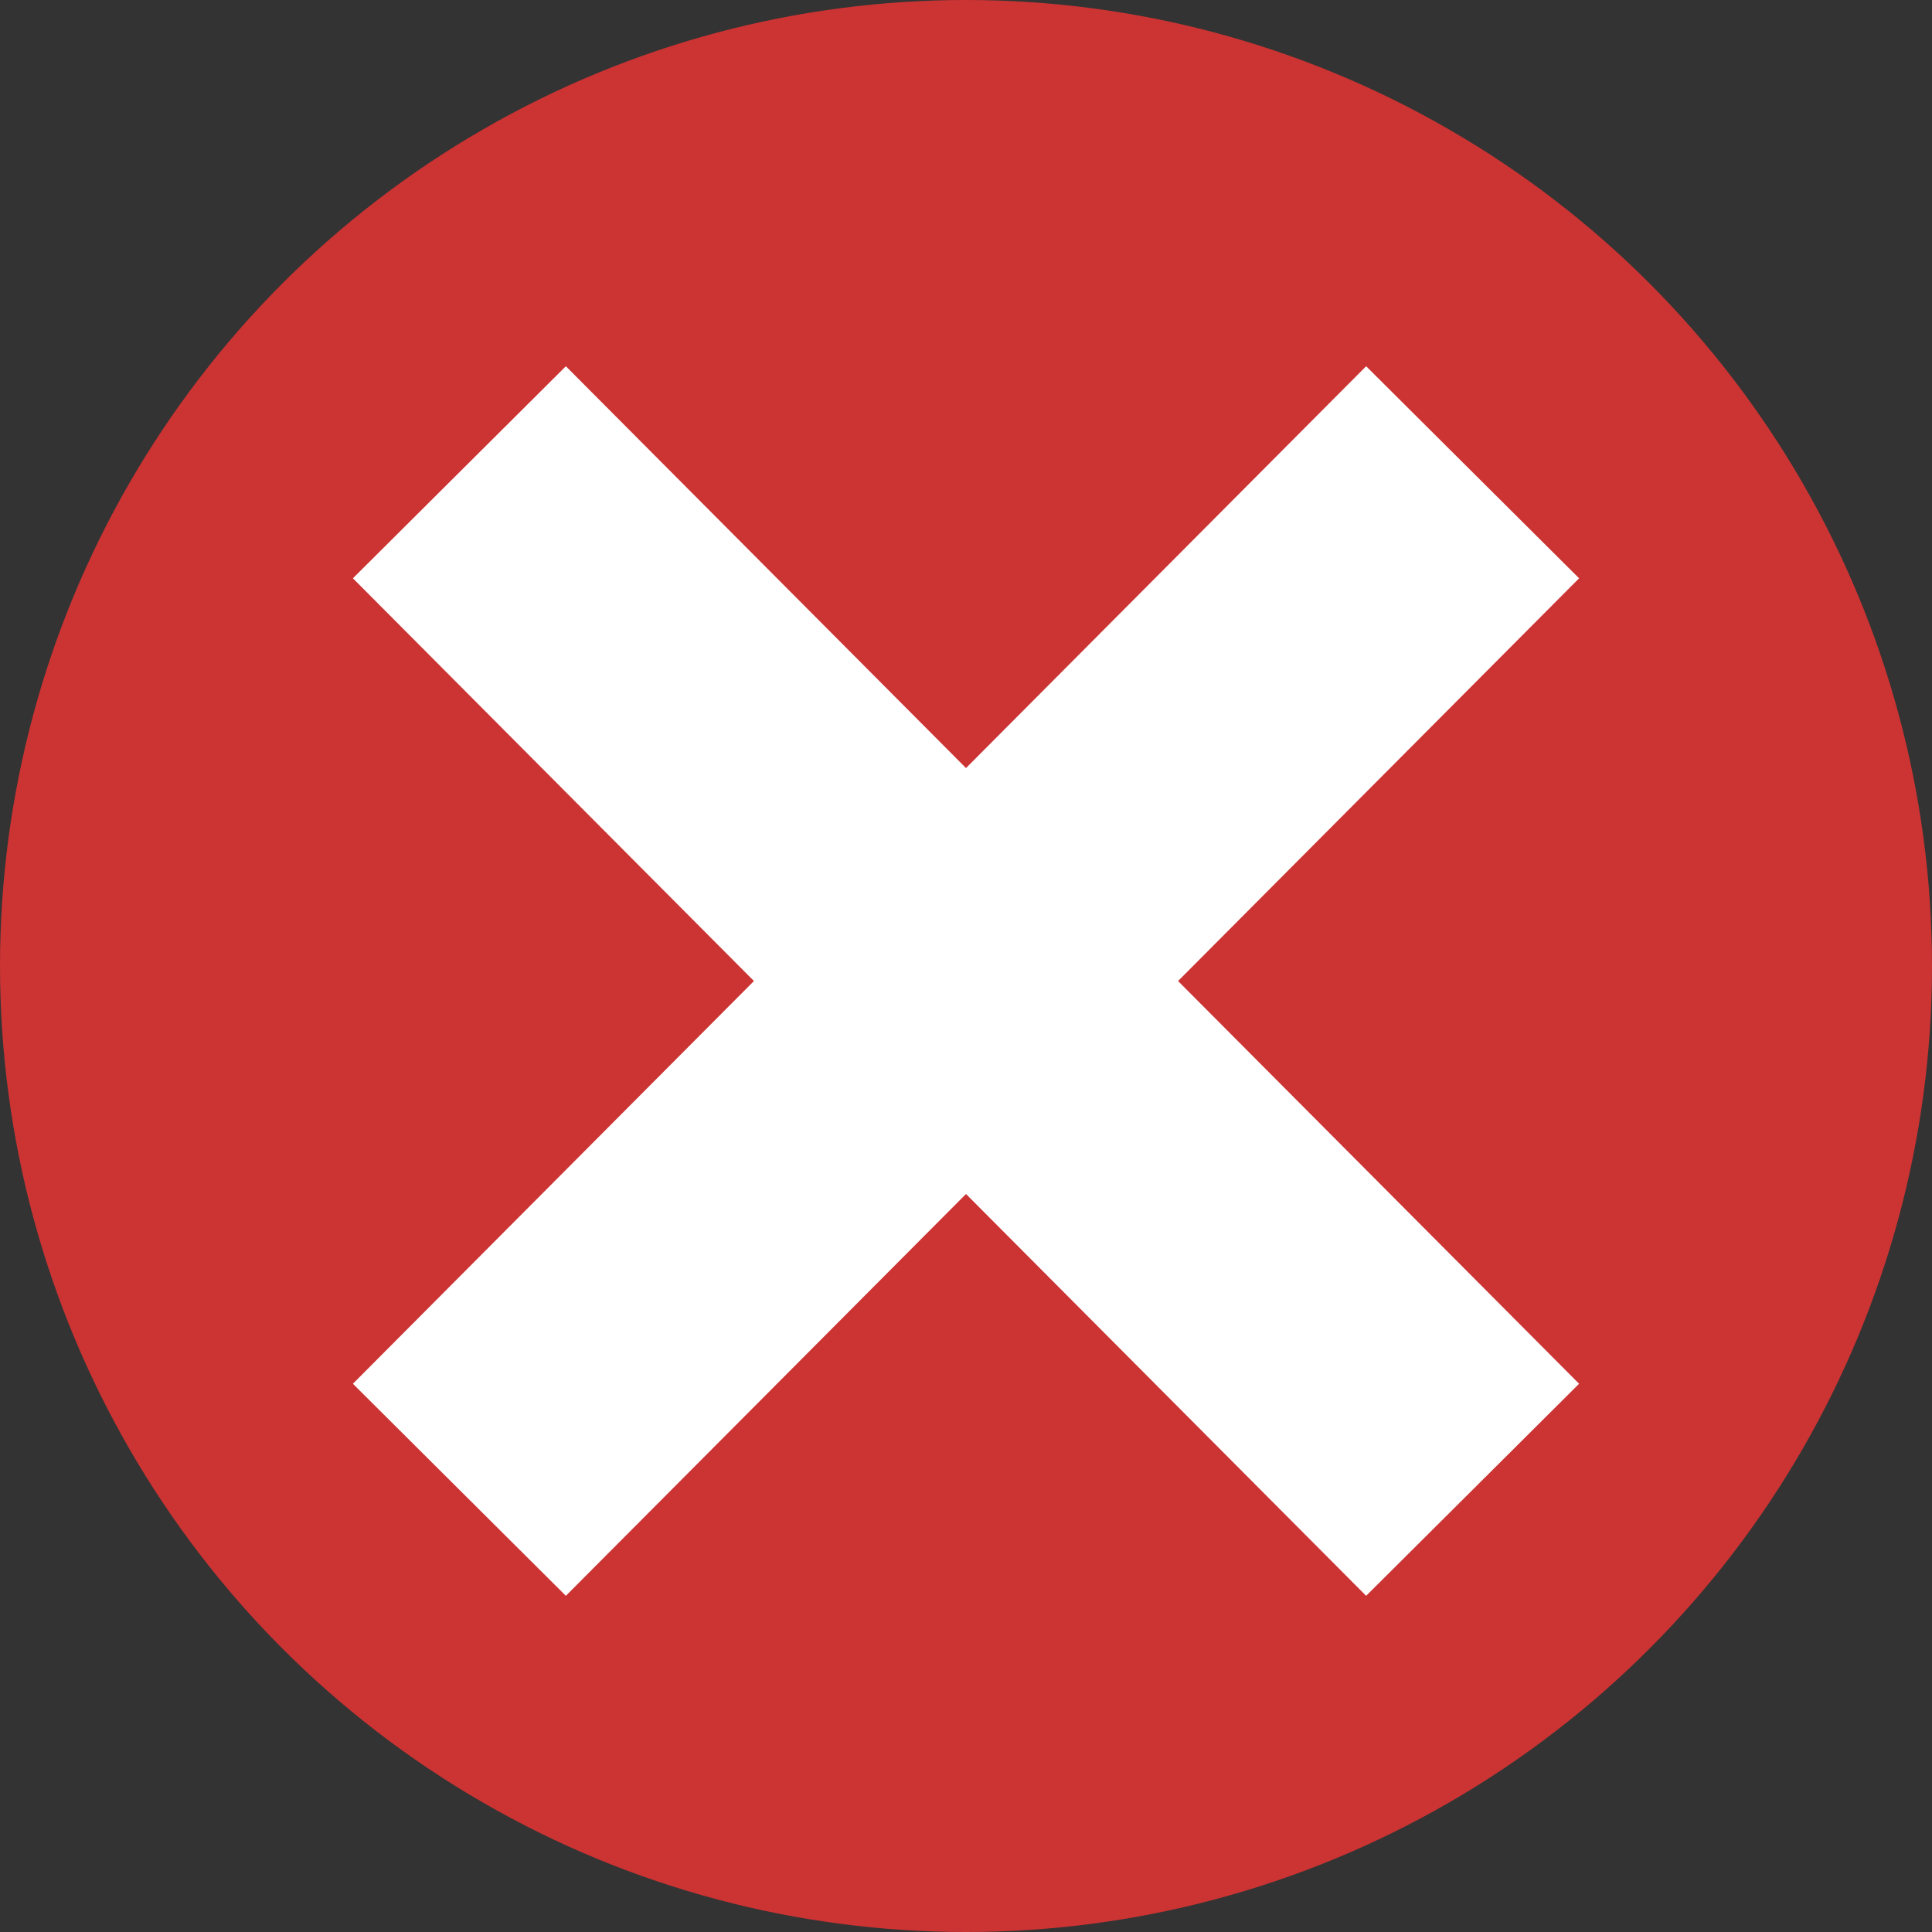 <svg xmlns="http://www.w3.org/2000/svg" width="450" height="450" version="1">
  <rect width="100%" height="100%" fill="#333333" stroke="none"/>
  <circle cx="225" cy="225" r="225" fill="#C33"/>
  <g fill="#FFF" stroke="#FFF" stroke-width="70">
    <path d="M107 110l236 237M107 347l236-237"/>
  </g>
</svg>
